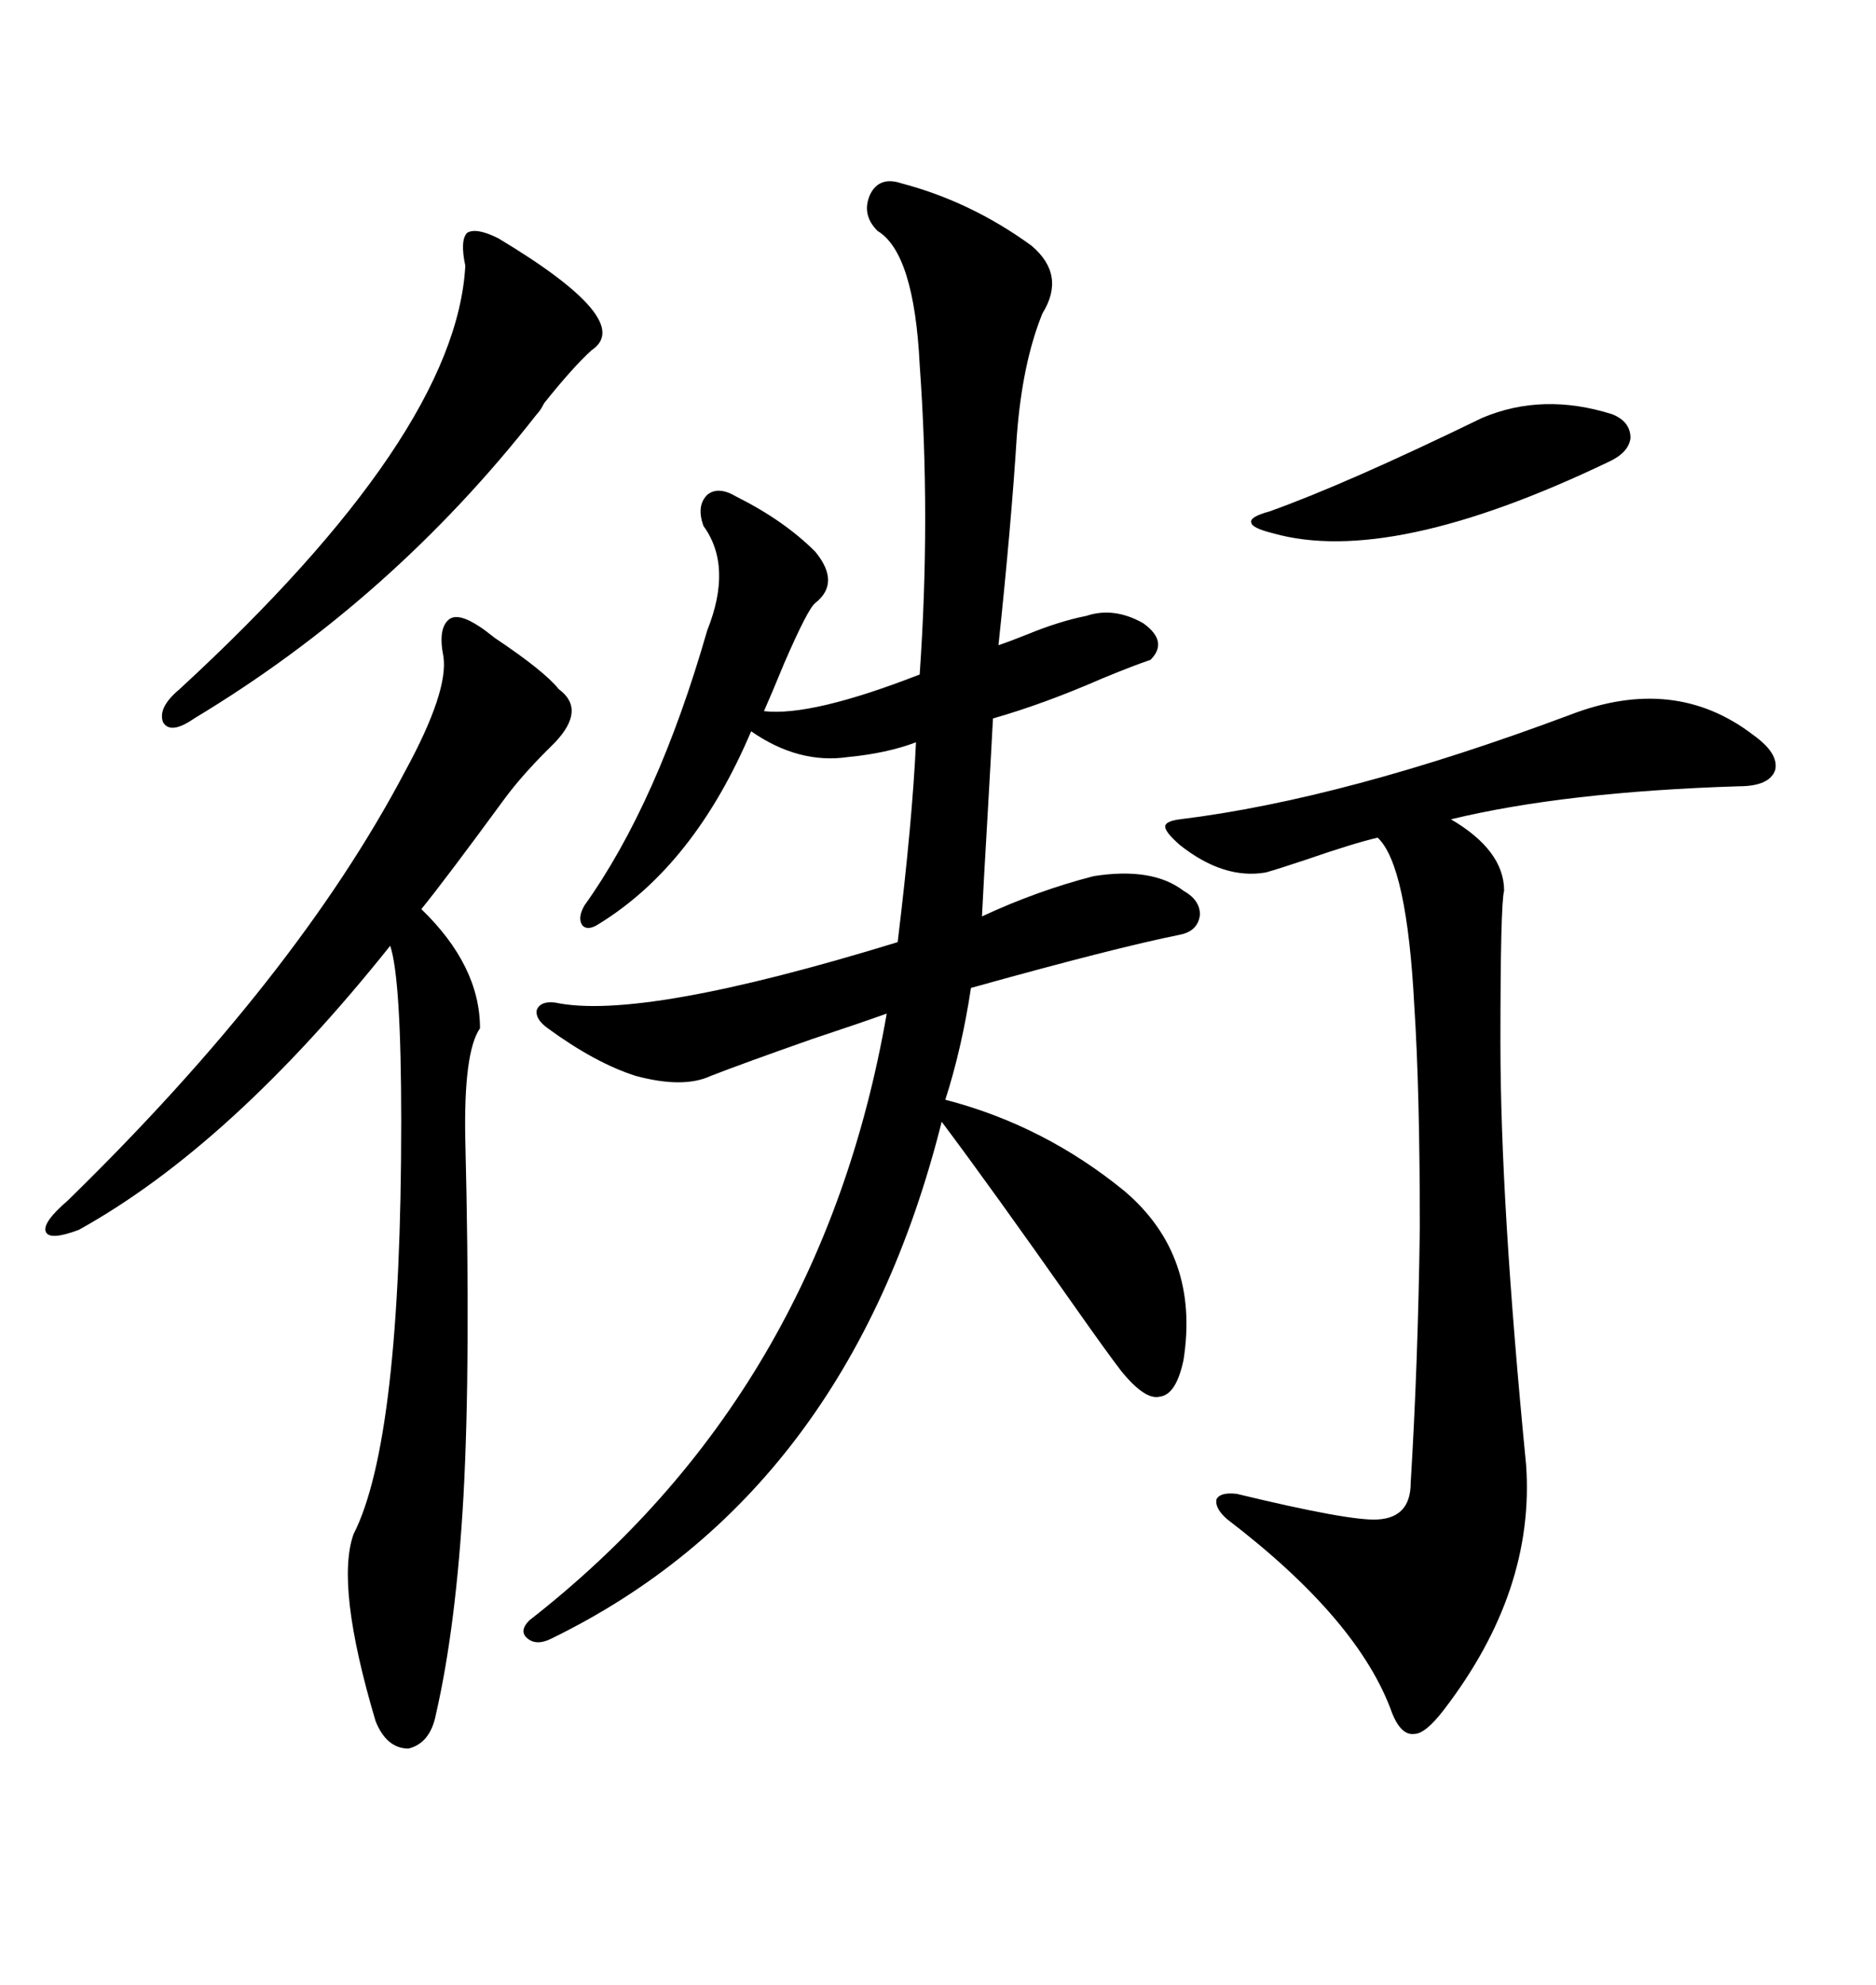 <svg xmlns="http://www.w3.org/2000/svg" xmlns:xlink="http://www.w3.org/1999/xlink" width="300" height="317.285"><path d="M144.14 29.30L144.14 29.30Q155.27 32.23 164.94 39.26L164.94 39.26Q170.51 43.95 166.70 50.10L166.70 50.10Q163.48 58.01 162.60 69.73L162.60 69.73Q161.72 83.79 159.67 103.13L159.67 103.13Q161.43 102.54 164.36 101.37L164.36 101.37Q169.34 99.32 173.73 98.44L173.73 98.44Q178.13 96.97 182.81 99.61L182.81 99.61Q186.91 102.54 183.98 105.47L183.98 105.47Q181.35 106.35 176.37 108.40L176.37 108.40Q166.99 112.50 158.79 114.84L158.79 114.84Q158.50 120.41 157.91 130.66L157.91 130.66Q157.32 140.63 157.03 146.48L157.03 146.48Q165.82 142.38 174.90 140.04L174.90 140.04Q184.28 138.57 189.26 142.38L189.26 142.38Q191.89 143.85 191.89 146.19L191.89 146.19Q191.60 148.83 188.67 149.41L188.67 149.41Q178.42 151.46 155.27 157.91L155.27 157.91Q153.81 167.58 151.17 175.78L151.17 175.78Q166.99 179.88 179.88 190.43L179.88 190.43Q191.89 200.68 189.26 217.38L189.26 217.38Q188.09 222.95 185.45 223.24L185.45 223.24Q183.11 223.83 179.30 219.14L179.30 219.14Q177.25 216.50 171.68 208.59L171.68 208.59Q158.50 189.84 150.59 179.30L150.59 179.30Q135.64 238.77 88.18 261.91L88.18 261.91Q85.84 263.09 84.38 261.91L84.38 261.91Q82.91 260.74 84.67 258.98L84.67 258.98Q131.25 222.66 141.80 162.01L141.80 162.01Q137.70 163.48 129.79 166.11L129.79 166.11Q118.95 169.92 113.67 171.97L113.67 171.97Q109.28 174.02 101.66 171.97L101.66 171.97Q95.21 169.92 87.60 164.36L87.60 164.36Q85.55 162.89 85.84 161.43L85.84 161.43Q86.43 159.96 88.77 160.25L88.77 160.25Q102.54 163.18 143.55 150.59L143.55 150.59Q145.90 131.25 146.48 118.65L146.48 118.65Q141.80 120.41 135.64 121.00L135.64 121.00Q127.73 122.17 120.12 116.89L120.12 116.89Q111.04 138.28 95.80 147.66L95.80 147.66Q94.04 148.83 93.16 147.95L93.16 147.95Q92.29 146.78 93.46 144.73L93.46 144.73Q105.18 128.32 113.09 100.78L113.09 100.78Q117.19 90.53 112.50 84.08L112.50 84.08Q111.33 80.86 113.09 79.10L113.09 79.10Q114.84 77.64 117.77 79.39L117.77 79.39Q125.39 83.20 130.37 88.18L130.37 88.18Q134.47 93.16 130.37 96.39L130.37 96.39Q129.20 97.27 125.39 106.05L125.39 106.05Q123.34 111.04 122.17 113.67L122.17 113.67Q129.79 114.55 147.07 107.81L147.07 107.81Q148.83 82.62 147.07 58.30L147.07 58.30Q146.19 40.43 140.33 36.91L140.33 36.91Q137.70 34.28 139.16 31.05L139.16 31.05Q140.63 28.13 144.14 29.30ZM251.07 114.26L251.07 114.26Q267.77 107.81 280.37 117.48L280.37 117.48Q284.47 120.41 283.89 123.05L283.89 123.05Q283.01 125.68 278.03 125.68L278.03 125.68Q250.20 126.56 232.03 130.96L232.03 130.96Q240.53 135.94 240.53 142.38L240.53 142.38Q239.94 144.43 239.94 166.70L239.94 166.70Q239.94 192.19 244.04 234.08L244.04 234.08Q245.51 254.30 230.86 273.34L230.86 273.34Q227.93 277.15 226.17 277.15L226.17 277.15Q224.12 277.44 222.66 273.93L222.66 273.93Q217.38 258.98 196.29 242.87L196.29 242.87Q194.24 241.11 194.53 239.65L194.53 239.65Q195.12 238.48 197.75 238.77L197.75 238.77Q215.92 243.16 220.31 242.87L220.31 242.87Q225.59 242.58 225.59 237.01L225.59 237.01Q226.76 217.97 227.05 196.29L227.05 196.29Q227.05 174.32 226.17 160.84L226.17 160.84Q225 138.28 220.31 133.89L220.31 133.89Q216.50 134.77 208.89 137.40L208.89 137.40Q204.49 138.87 202.44 139.45L202.44 139.45Q195.70 140.63 188.67 135.06L188.67 135.06Q186.33 133.01 186.33 132.13L186.33 132.13Q186.33 131.25 188.67 130.96L188.67 130.96Q215.04 127.73 251.07 114.26ZM76.76 100.20L76.76 100.20Q77.64 100.78 79.10 101.95L79.10 101.95Q87.01 107.23 89.36 110.16L89.36 110.16Q93.75 113.38 88.77 118.65L88.77 118.65Q88.18 119.24 87.30 120.12L87.30 120.12Q83.50 123.93 80.86 127.44L80.86 127.44Q71.19 140.63 67.38 145.31L67.38 145.31Q76.76 154.39 76.76 164.36L76.76 164.36Q74.12 168.16 74.41 182.23L74.41 182.23Q75.29 217.68 74.12 239.06L74.12 239.06Q72.95 259.86 69.73 273.93L69.73 273.93Q68.85 278.61 65.33 279.49L65.33 279.49Q61.82 279.49 60.06 275.10L60.06 275.10Q53.61 253.42 56.54 245.21L56.54 245.21Q64.16 230.27 64.16 179.30L64.16 179.30Q64.16 156.45 62.40 151.17L62.40 151.17Q36.91 183.11 12.60 196.58L12.60 196.58Q7.91 198.34 7.32 196.88L7.32 196.88Q6.74 195.41 10.84 191.89L10.84 191.89Q47.46 156.15 64.75 123.34L64.75 123.34Q71.78 110.45 70.90 104.88L70.90 104.88Q70.02 100.49 71.78 99.02L71.78 99.02Q73.24 97.85 76.76 100.20ZM79.69 38.09L79.69 38.09Q101.66 51.27 94.63 55.96L94.63 55.96Q91.70 58.59 87.01 64.45L87.01 64.45Q86.43 65.63 85.84 66.21L85.84 66.21Q62.70 95.80 31.05 114.84L31.05 114.84Q27.25 117.48 26.07 115.43L26.07 115.43Q25.20 113.09 28.71 110.16L28.71 110.16Q72.95 69.43 74.41 42.48L74.41 42.48Q73.54 38.38 74.71 37.21L74.71 37.21Q76.17 36.33 79.69 38.09ZM257.81 66.21L257.81 66.21Q260.74 67.38 260.74 70.02L260.74 70.02Q260.45 72.36 257.23 73.83L257.23 73.83Q222.36 90.53 203.61 85.25L203.61 85.25Q200.10 84.38 200.10 83.50L200.10 83.50Q199.80 82.62 203.03 81.74L203.03 81.74Q215.33 77.34 237.01 66.80L237.01 66.80Q246.68 62.70 257.81 66.21Z"/></svg>